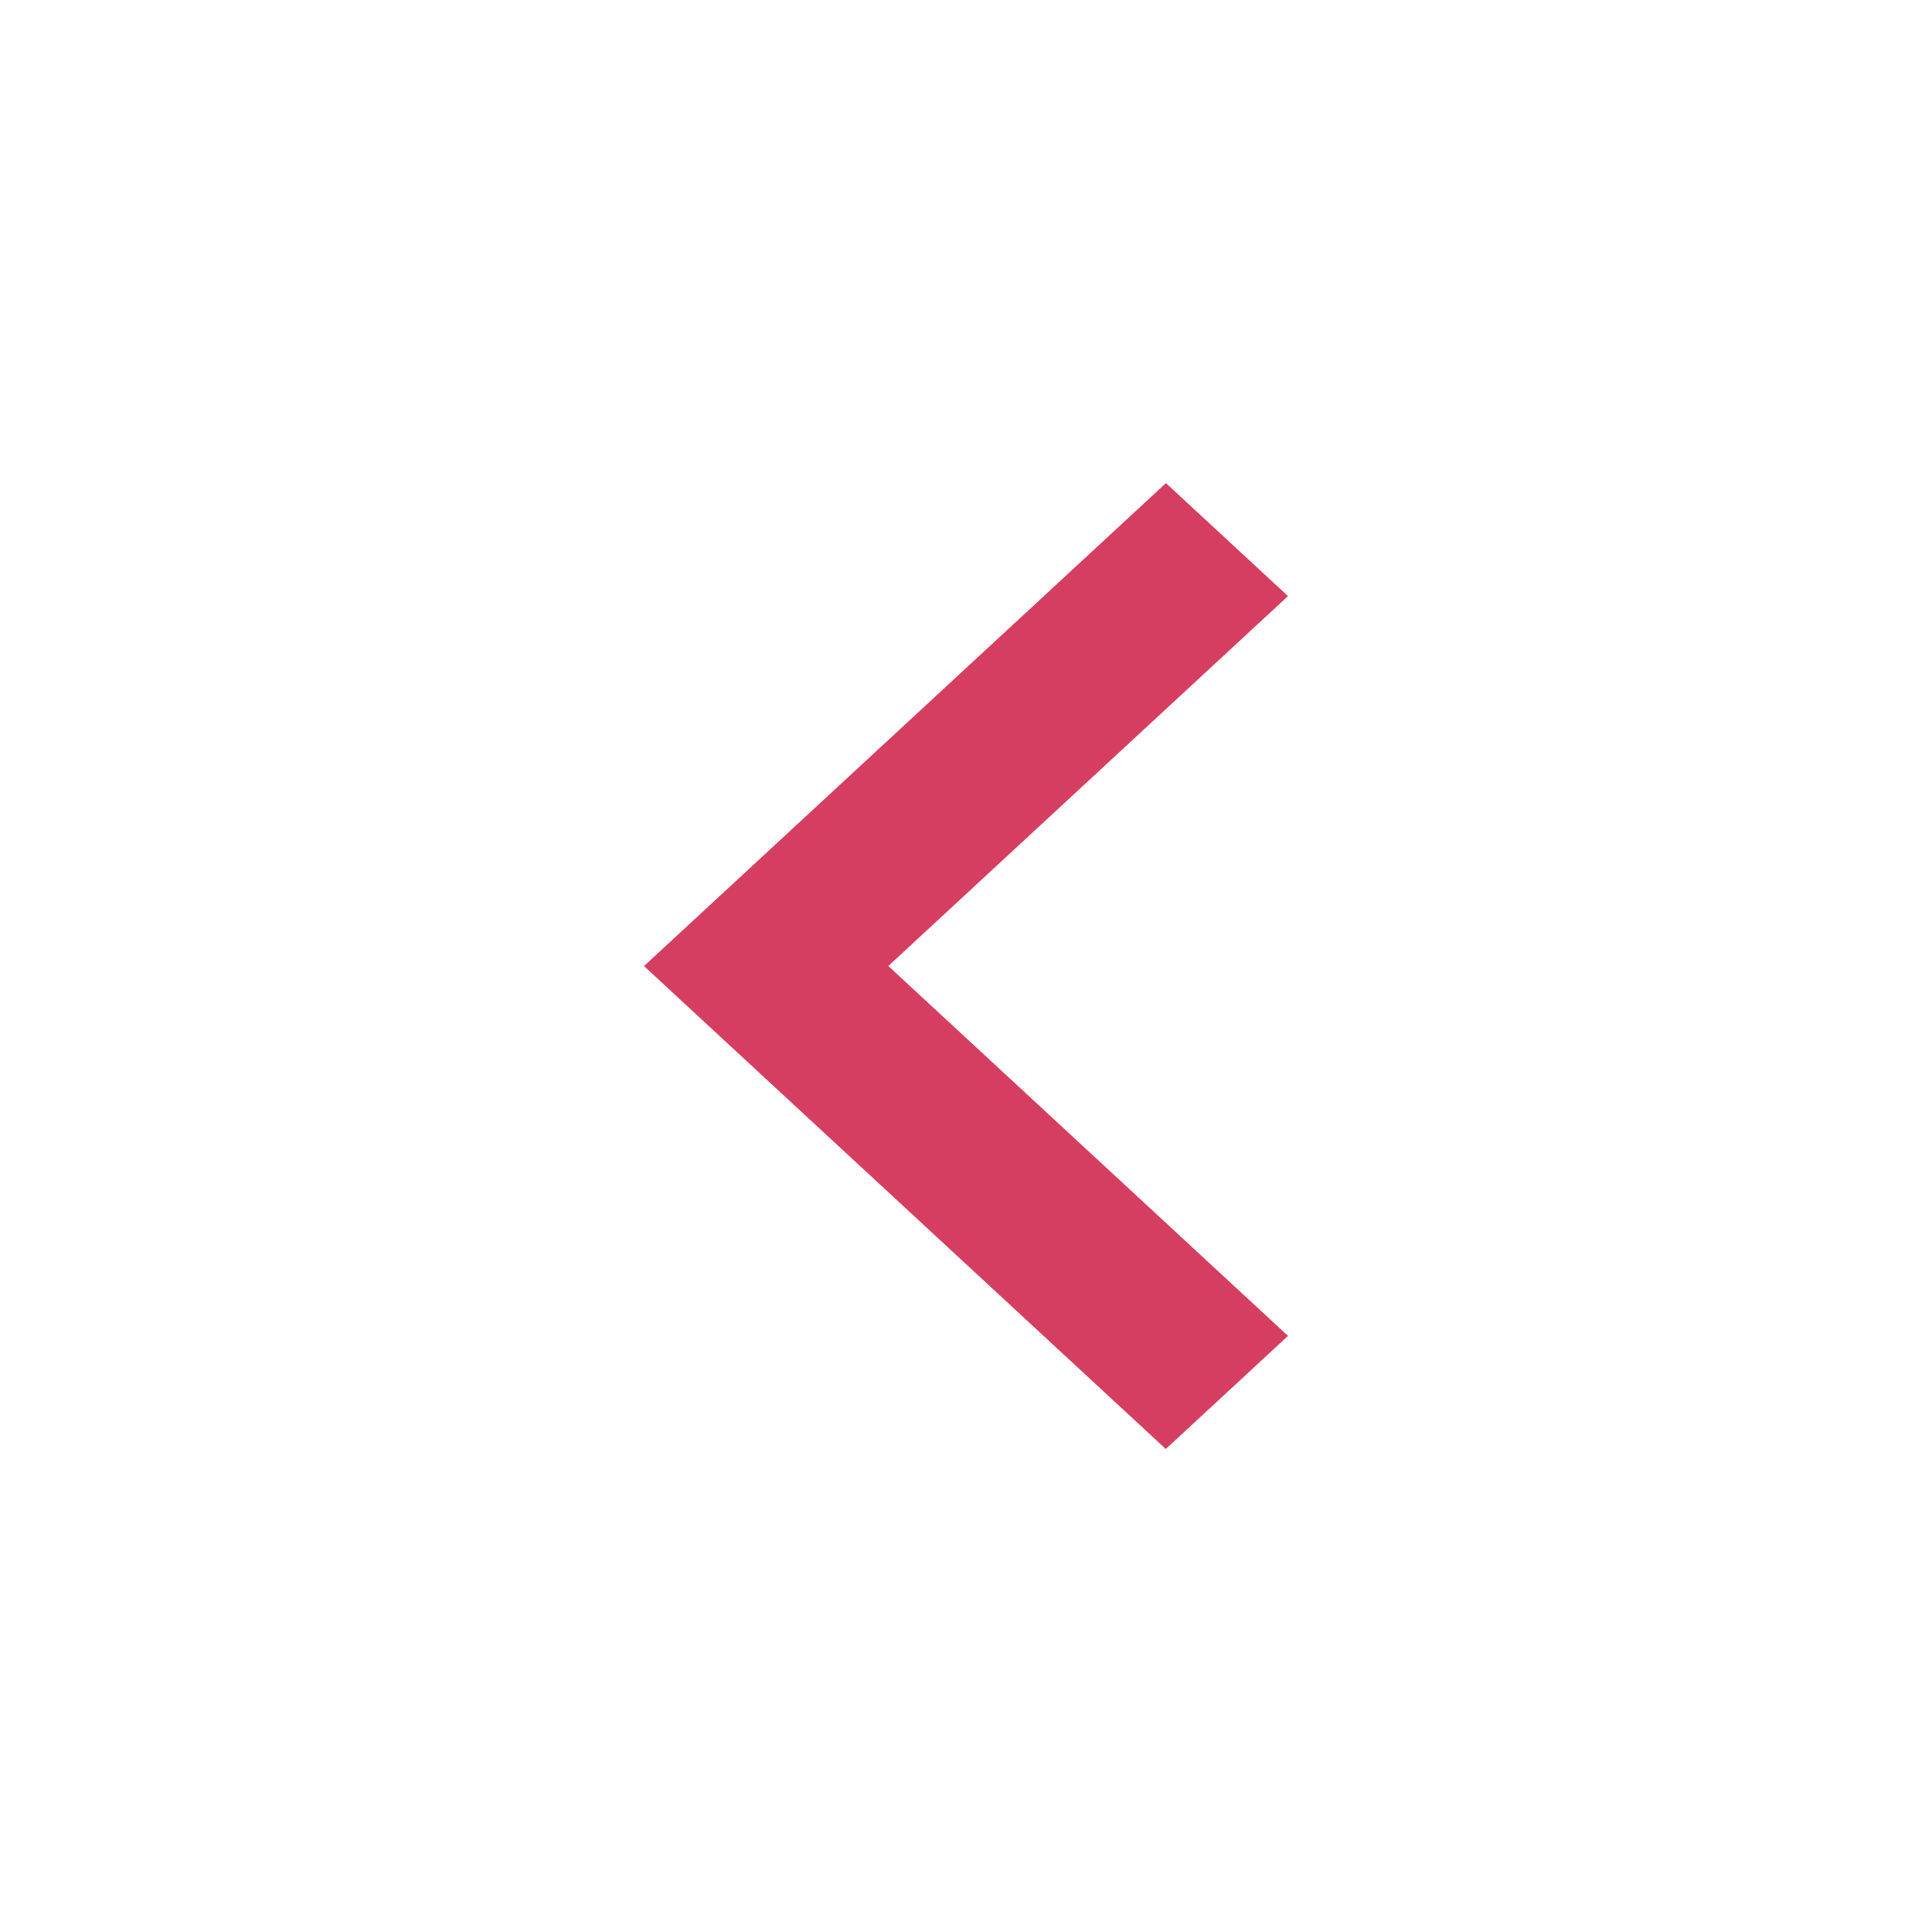 <svg width="24" height="24" viewBox="0 0 24 24" fill="none" xmlns="http://www.w3.org/2000/svg">
<path d="M14.482 6L16 7.405L11.035 12L16 16.595L14.482 18L8 12.001L14.482 6.003L14.482 6Z" fill="#D63E61"/>
</svg>
